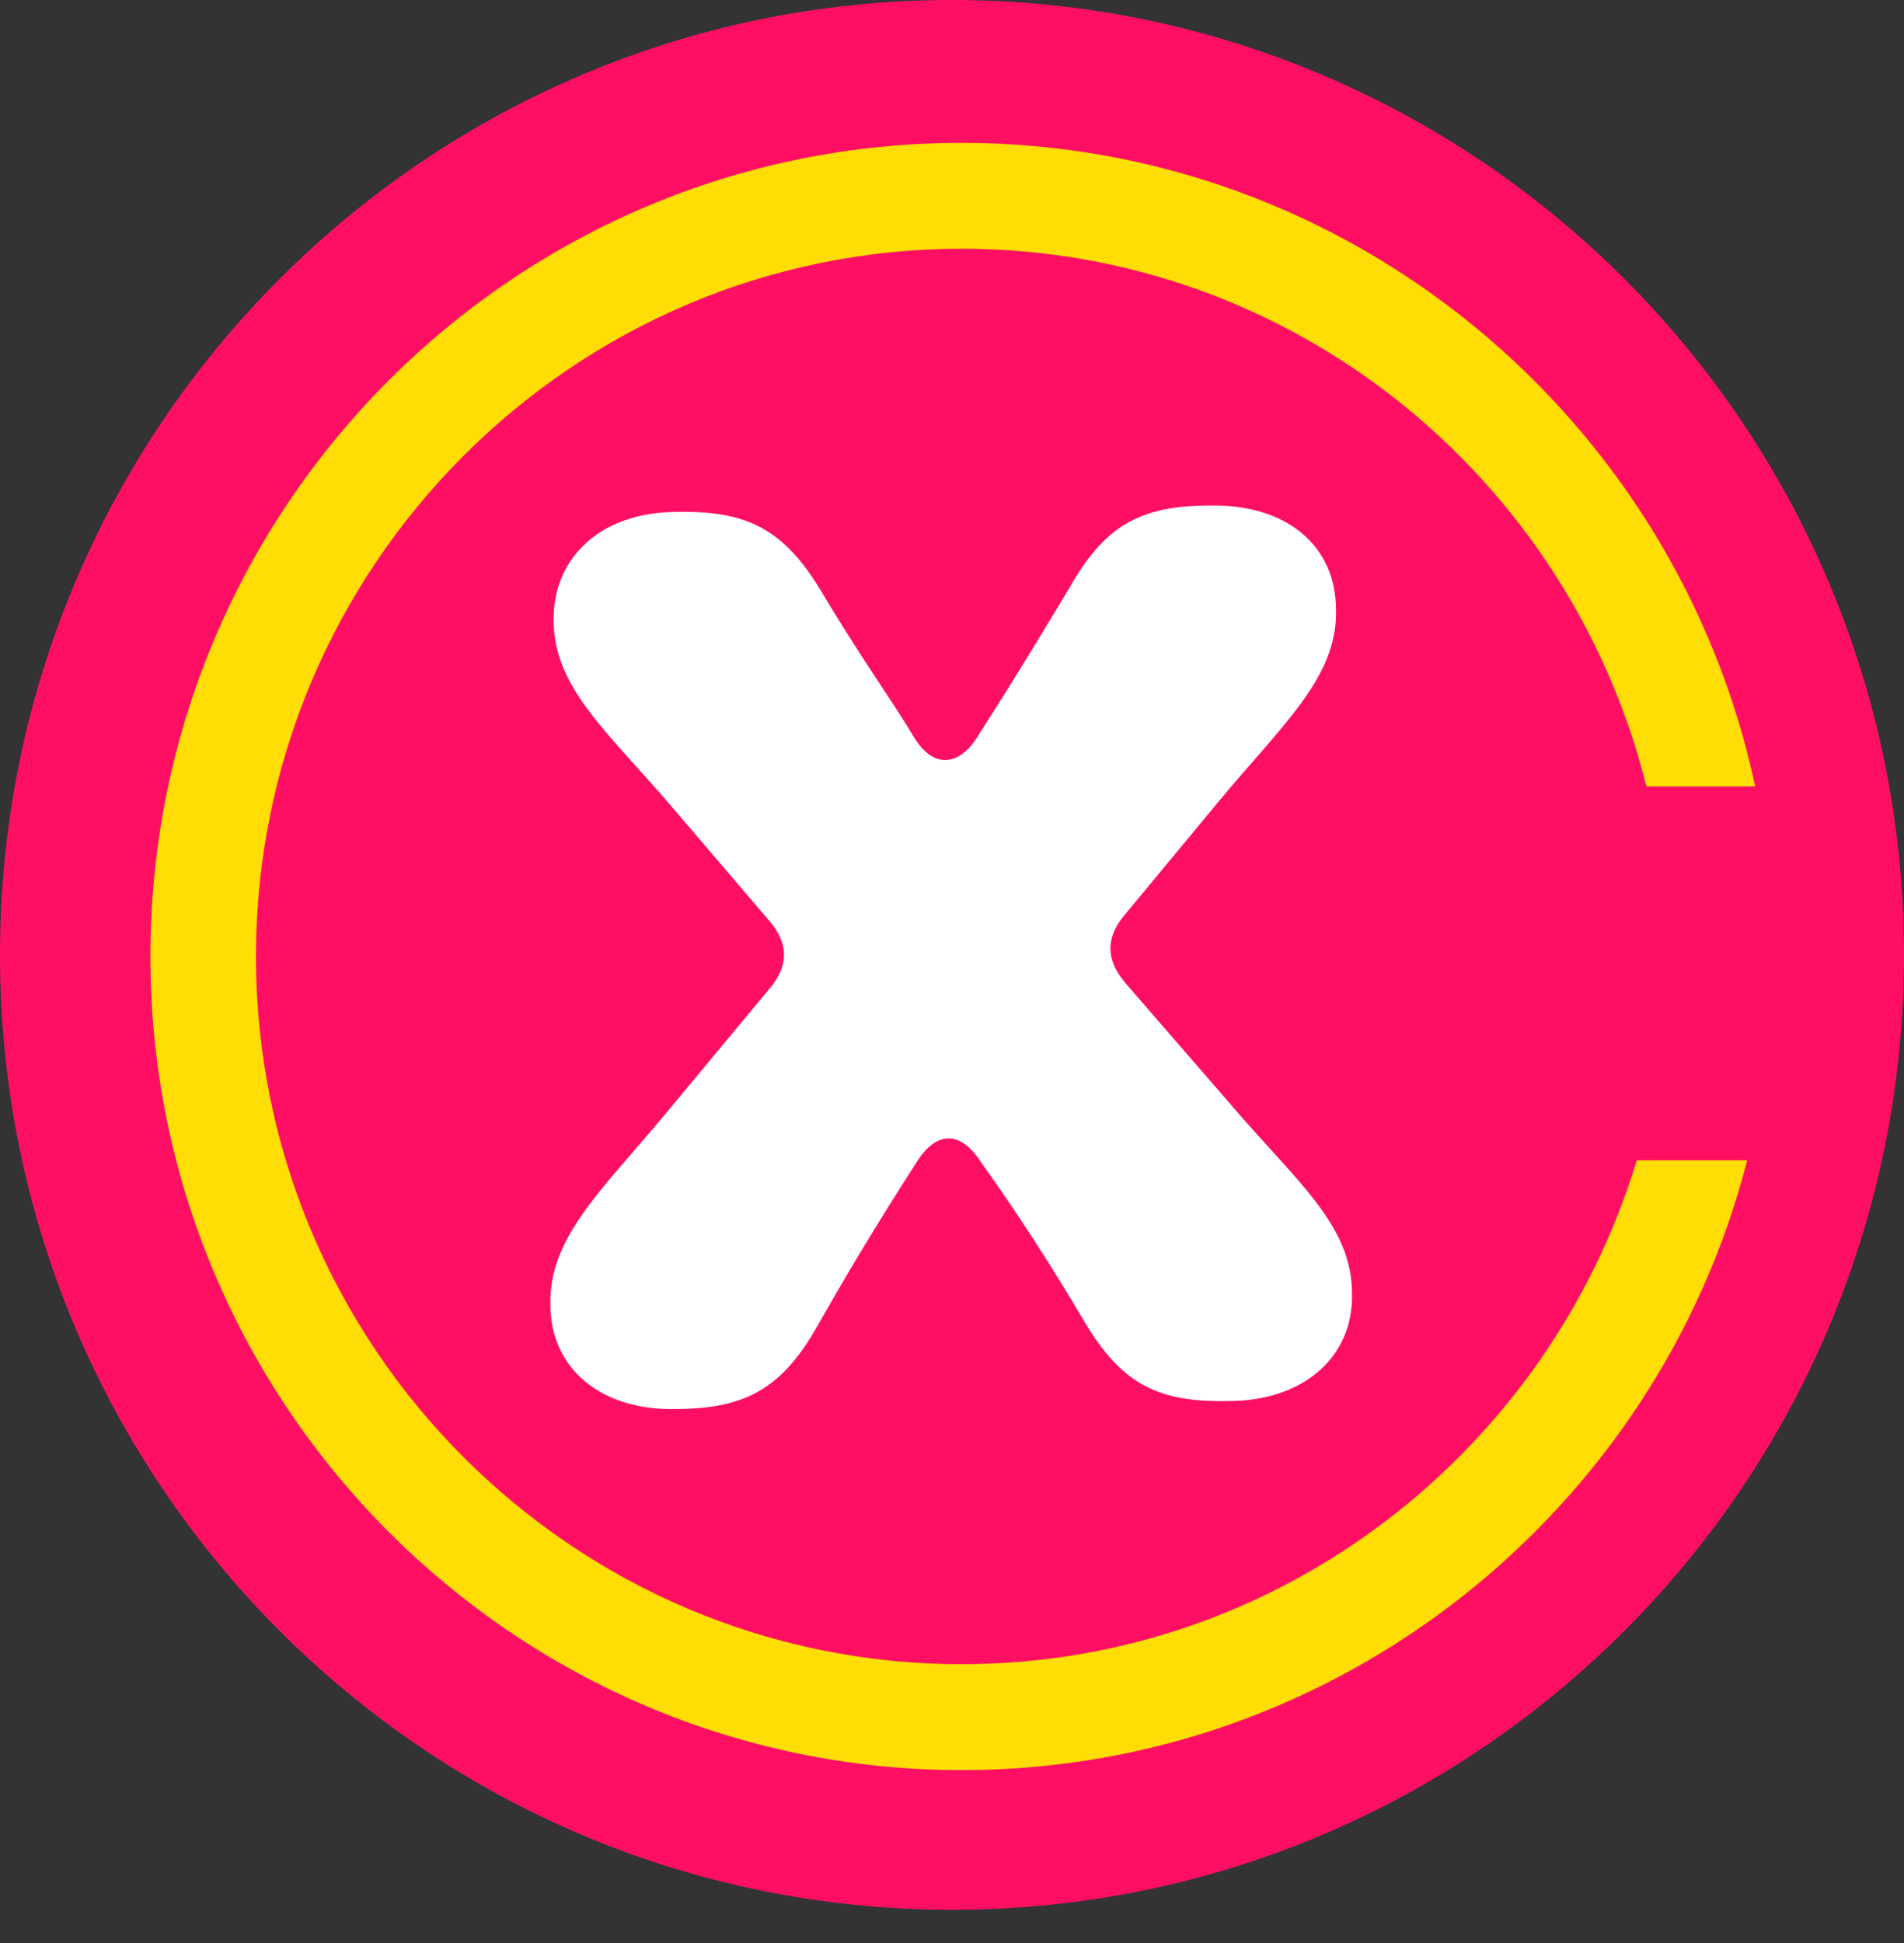 <svg width="49" height="50" viewBox="0 0 49 50" fill="none" xmlns="http://www.w3.org/2000/svg">
<rect x="0" y="0" width="49" height="50" fill="#333333" stroke="none"/>
<path d="M24.5 49.144C38.031 49.144 49 38.143 49 24.572C49 11.001 38.031 0 24.5 0C10.969 0 0 11.001 0 24.572C0 38.143 10.969 49.144 24.5 49.144Z" fill="#FF0F63"/>
<path d="M28.947 25.274C28.453 24.696 28.453 24.118 28.947 23.539L31.377 20.607C33.023 18.625 34.423 17.427 34.382 15.693C34.382 14.041 33.106 12.967 31.129 13.009C29.318 13.009 28.412 13.546 27.506 15.156C26.682 16.519 26.188 17.345 25.159 18.955C24.665 19.74 24.006 19.781 23.512 18.955C22.894 17.923 22.235 17.056 21.123 15.197C20.176 13.628 19.229 13.133 17.418 13.174C15.524 13.174 14.247 14.289 14.247 15.941C14.247 17.716 15.647 18.831 17.335 20.814L19.806 23.705C20.3 24.283 20.3 24.861 19.806 25.439L17.129 28.66C15.482 30.643 14.124 31.84 14.165 33.575C14.165 35.227 15.482 36.3 17.377 36.259C19.188 36.259 20.135 35.722 21.041 34.112C21.7 32.955 22.4 31.758 23.594 29.899C24.088 29.115 24.706 29.073 25.241 29.899C26.188 31.221 27.094 32.625 27.918 34.029C28.865 35.598 29.771 36.094 31.623 36.053C33.518 36.053 34.835 34.938 34.794 33.286C34.794 31.51 33.353 30.395 31.665 28.413L28.906 25.233L28.947 25.274Z" fill="white"/>
<path d="M24.747 42.825C14.741 42.825 6.588 34.649 6.588 24.613C6.588 14.578 14.741 6.401 24.747 6.401C33.271 6.401 40.394 12.307 42.371 20.236H45.171C43.153 10.779 34.753 3.676 24.747 3.676C13.218 3.676 3.871 13.05 3.871 24.613C3.871 36.177 13.259 45.551 24.747 45.551C34.465 45.551 42.659 38.861 44.965 29.858H42.123C39.859 37.333 32.941 42.825 24.747 42.825Z" fill="#FFDD05"/>
</svg>
